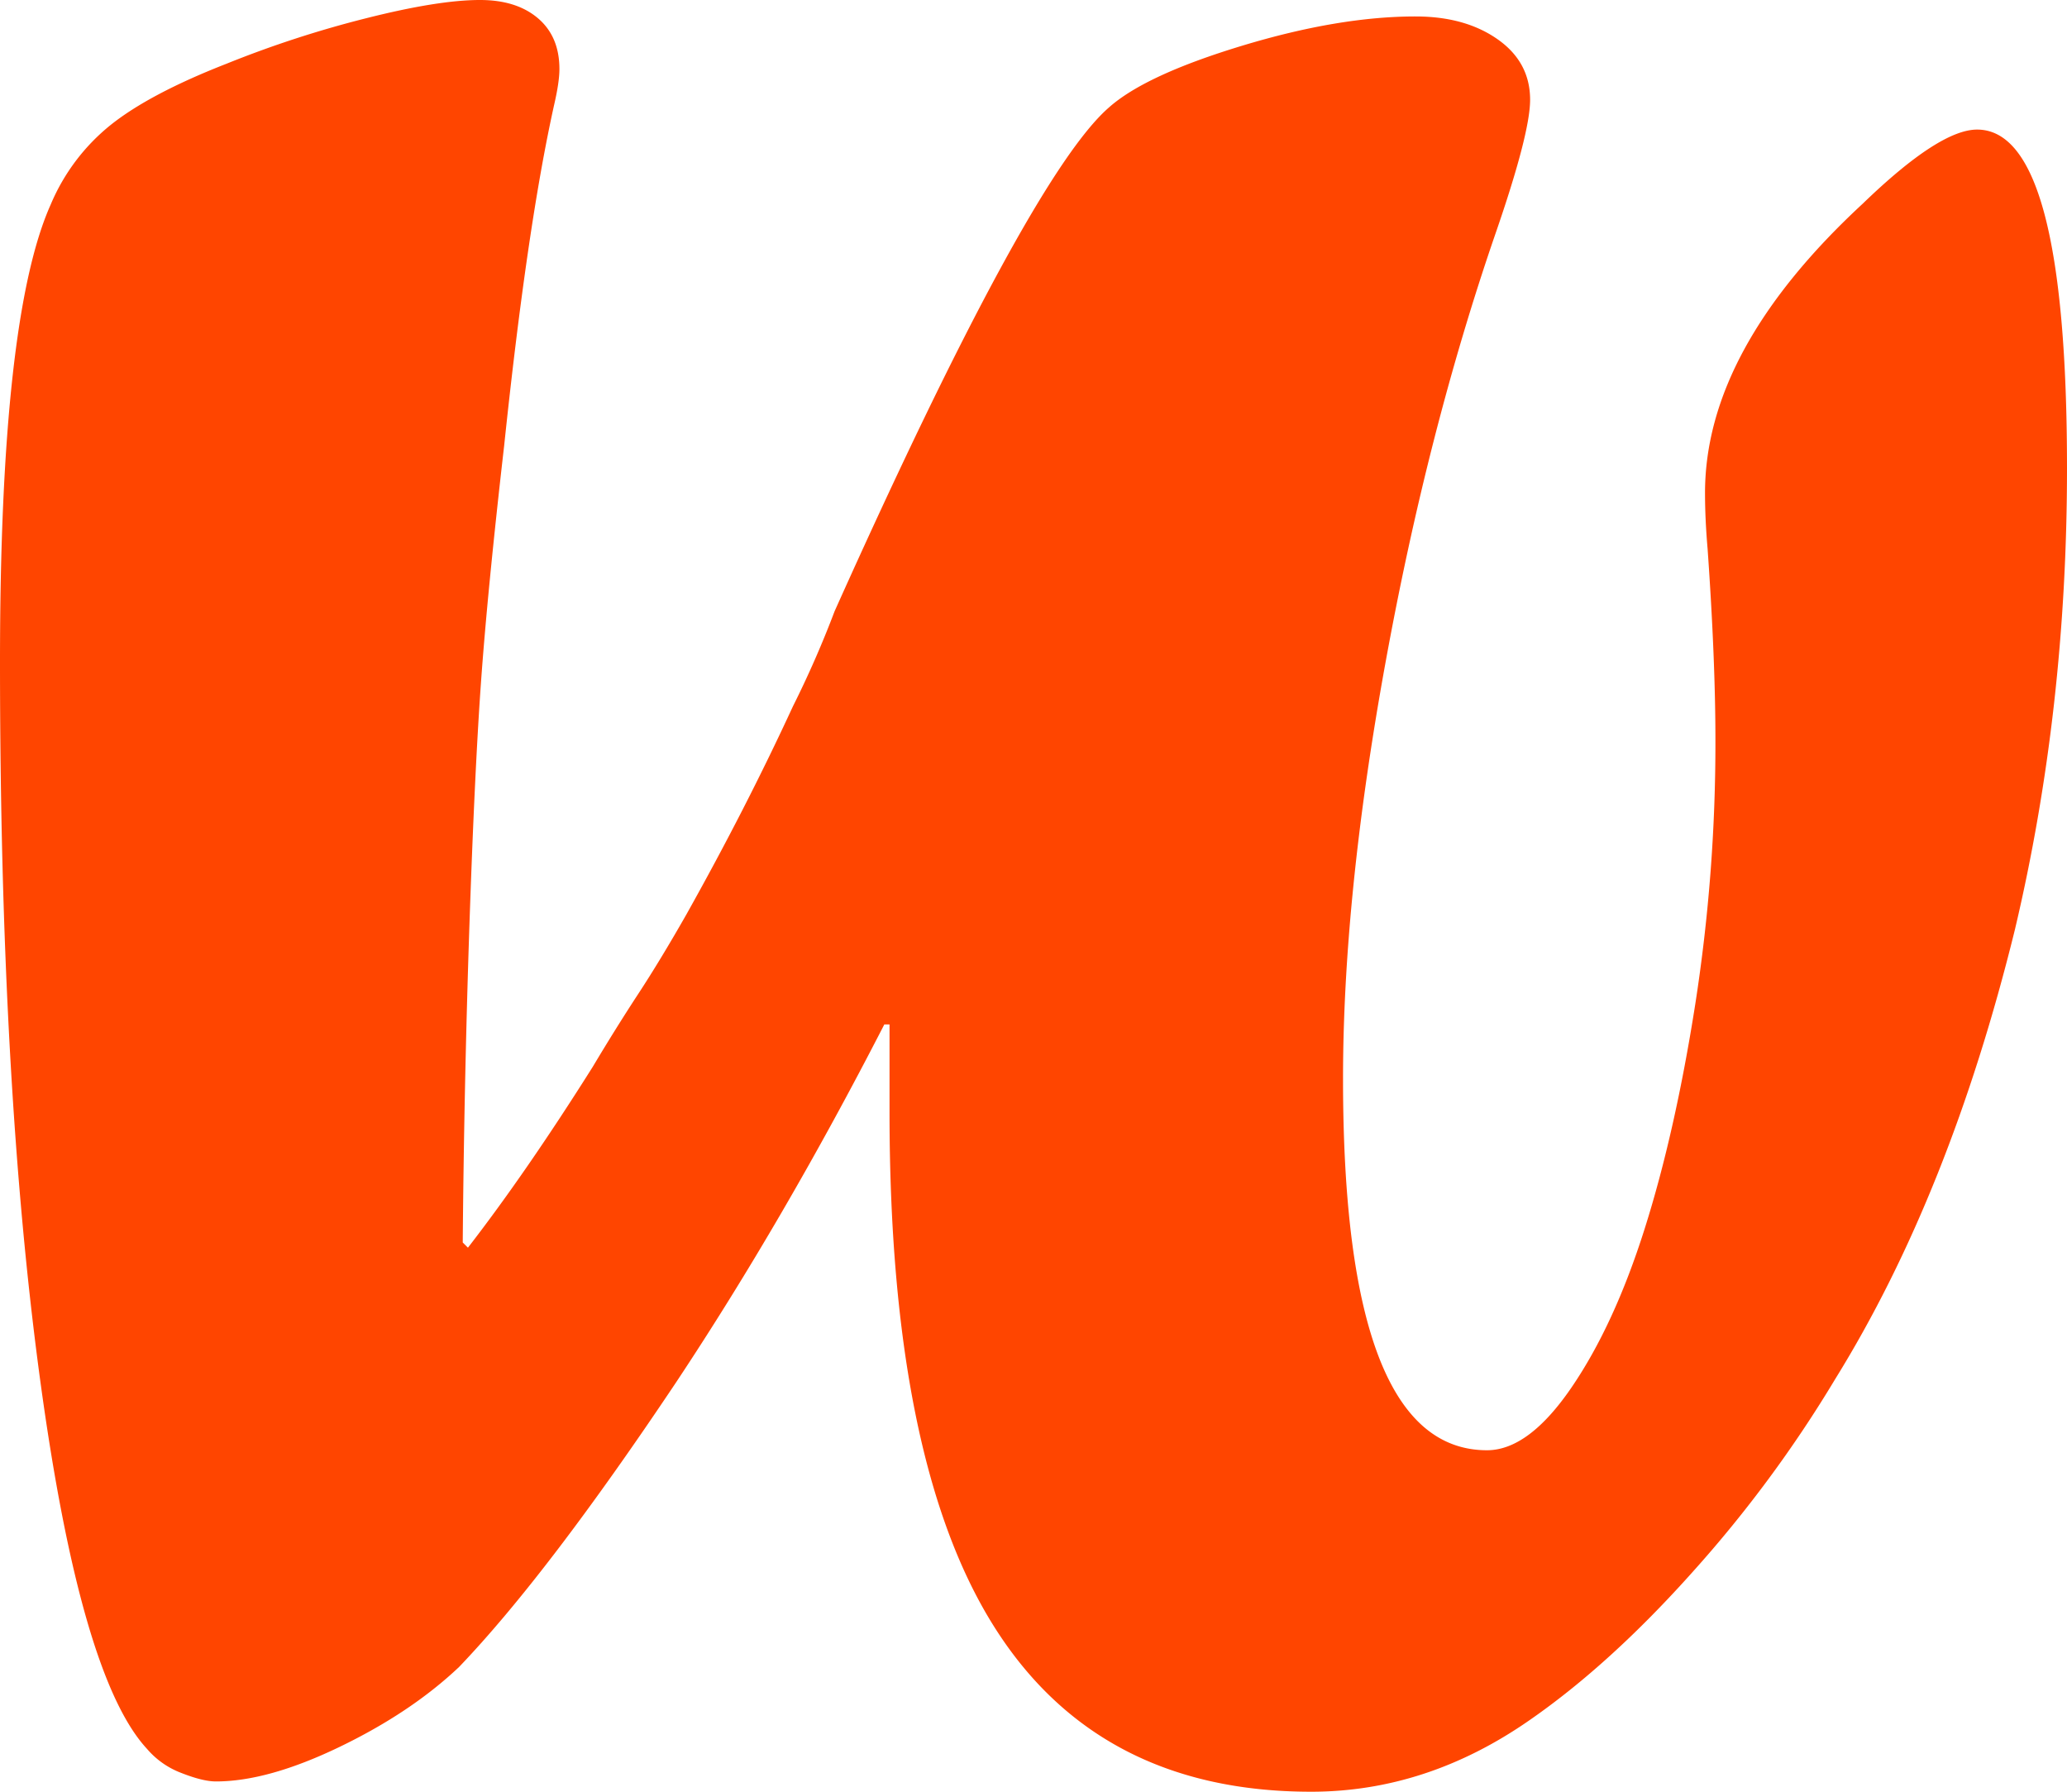 <svg id="Capa_1" data-name="Capa 1" xmlns="http://www.w3.org/2000/svg" viewBox="0 0 1005 871"><defs><style>.cls-1{fill:#ff4500;}</style></defs><title>logo-new</title><path class="cls-1" d="M571.36,913.86h-2.53q-48.71,94.85-101.18,173.89-62.59,93.59-105.59,138.47-23.38,22.13-58.17,38.89t-60.06,16.75q-6.33,0-16.77-4.11A40.89,40.89,0,0,1,210.31,1266q-32.25-34.8-51.86-178.83T138.86,737.44q0-167.12,24.67-222.19a98.67,98.67,0,0,1,29.09-38.61q19-15.19,56.3-29.77a521,521,0,0,1,68-22.15q35.11-8.87,55.34-8.86,17.73,0,28.16,8.87t10.44,24.69c0,4.22-.85,9.92-2.5,17.09Q395.24,525.39,384,632.39q-8.13,70.92-11.28,115.23T367,868.54q-2.52,76.62-3.15,151.32l2.53,2.53q28.42-36.71,60.69-87.94,11.35-19,22.12-35.44t23.39-38.59q29.07-51.88,51.83-101.23A494.09,494.09,0,0,0,544.65,713Q639.48,501.68,678,468.14q17.69-15.79,64.79-30.05t84.4-14.23q24,0,39.81,11.08t15.82,29.4q0,16.46-17.07,65.77-32.85,95.52-53.4,208.73T791.86,940.59q0,180.28,70,180.27,20.19,0,41-30.39t35.64-77.24Q953.33,966.39,963.12,904a825.18,825.18,0,0,0,9.8-128.22q0-39.22-3.8-93.06-1.26-14.55-1.26-27.23,0-69.63,76.61-140.55,37.33-36.09,55.7-36.09,43.68,0,43.69,164.64,0,117.14-25.3,224.15-31.63,128.57-87.31,218.47A609.56,609.56,0,0,1,962,1179.84q-40.17,45-79.39,72.19-50,34.83-106.26,34.83-103.77,0-154.36-80.61T571.36,956.84Z" transform="translate(-138.86 -415.86)"/></svg>